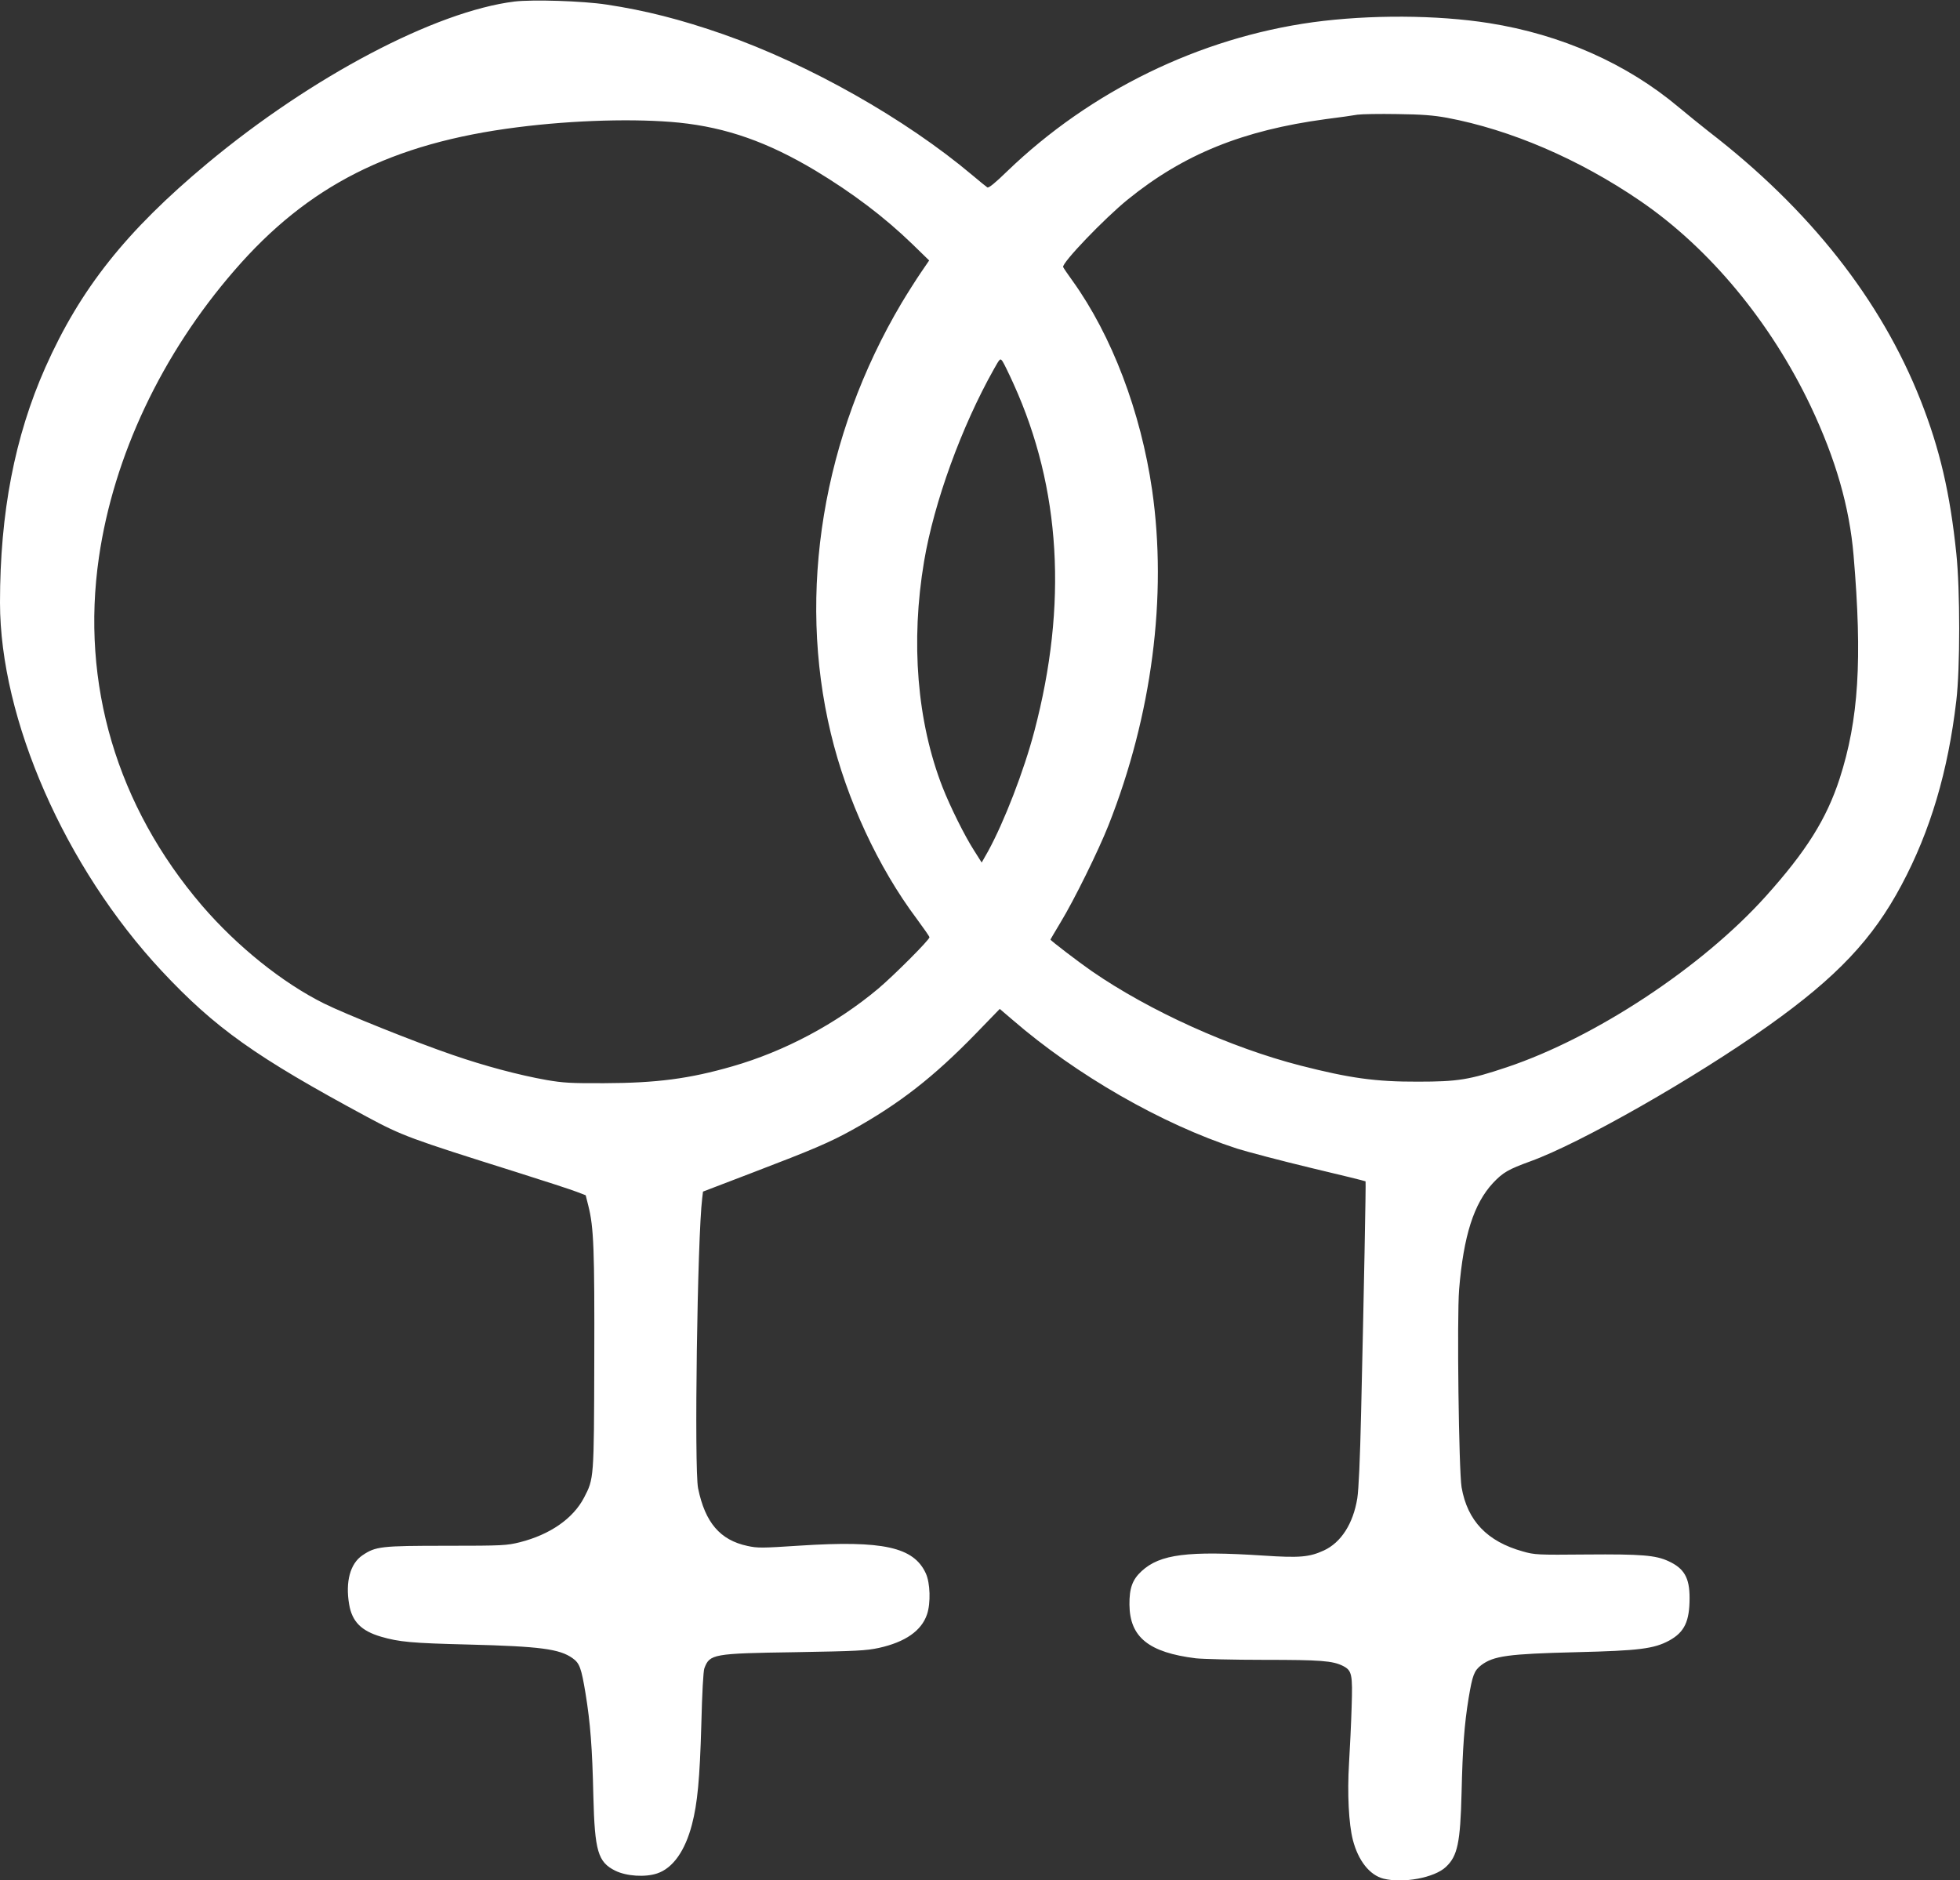 <?xml version="1.0" standalone="no"?>
<!DOCTYPE svg PUBLIC "-//W3C//DTD SVG 20010904//EN"
 "http://www.w3.org/TR/2001/REC-SVG-20010904/DTD/svg10.dtd">
<svg version="1.0" xmlns="http://www.w3.org/2000/svg"
 width="1280pt" height="1228pt" viewBox="0 0 1280 1228"
 preserveAspectRatio="xMidYMid meet">
<rect x="0" y="0" width="1280" height="1228" fill="#333333" stroke="none"/>
<g transform="translate(0,1228) scale(0.1,-0.1)"
fill="#ffffff" stroke="none">
<path d="M3360 12270 c-516 -64 -1325 -490 -2006 -1057 -531 -443 -829 -818
-1058 -1333 -200 -451 -296 -949 -296 -1535 0 -762 425 -1730 1056 -2406 350
-374 613 -561 1341 -953 231 -124 280 -142 973 -360 184 -58 362 -116 395
-129 l60 -23 17 -68 c36 -141 41 -287 39 -1011 -2 -776 -2 -771 -67 -896 -72
-137 -222 -241 -419 -291 -86 -21 -109 -23 -480 -23 -428 0 -462 -4 -549 -63
-79 -54 -111 -172 -86 -319 19 -113 79 -174 209 -212 117 -34 199 -42 569 -51
472 -12 596 -29 681 -89 46 -33 57 -62 85 -231 31 -191 44 -352 51 -671 9
-359 30 -430 143 -486 73 -36 195 -44 273 -18 103 34 183 147 228 320 36 138
51 298 61 650 5 207 13 352 20 370 35 93 56 97 595 105 404 7 460 10 545 28
172 38 278 112 314 219 25 73 21 206 -8 268 -79 172 -280 216 -822 181 -247
-16 -275 -17 -343 -2 -178 38 -276 152 -322 376 -26 127 -5 1643 27 1896 l5
42 329 126 c390 149 500 196 646 277 308 171 532 346 807 629 l156 161 82 -70
c418 -362 976 -682 1467 -842 70 -22 287 -79 482 -126 195 -46 356 -86 358
-88 3 -3 -11 -733 -29 -1505 -7 -312 -16 -506 -25 -565 -27 -166 -106 -289
-219 -341 -94 -43 -157 -49 -395 -33 -493 32 -674 9 -794 -101 -61 -56 -81
-112 -80 -220 2 -212 126 -312 434 -350 46 -5 247 -10 445 -10 371 0 448 -6
516 -40 58 -30 63 -54 56 -268 -3 -103 -11 -268 -17 -367 -12 -197 -2 -396 25
-501 35 -136 110 -230 200 -253 129 -32 334 6 408 77 76 71 94 159 102 486 7
296 18 445 46 616 25 150 36 179 82 215 81 61 176 74 622 85 409 10 506 22
606 76 100 55 133 125 133 279 0 132 -36 193 -139 240 -83 38 -174 46 -535 43
-321 -3 -338 -2 -415 20 -233 65 -362 200 -400 419 -18 109 -31 1108 -16 1293
29 350 96 559 221 694 66 70 100 89 245 142 327 118 1079 547 1555 886 446
317 680 565 868 918 188 352 304 742 358 1205 25 211 25 722 0 960 -41 395
-108 683 -233 1000 -259 657 -726 1249 -1384 1756 -52 41 -140 112 -195 158
-340 286 -767 475 -1239 550 -341 54 -781 56 -1150 6 -741 -102 -1453 -449
-1997 -973 -79 -77 -121 -111 -130 -106 -7 5 -51 40 -98 80 -437 368 -1065
723 -1626 920 -278 97 -510 156 -762 194 -156 24 -482 34 -602 20z m6089 -759
c416 -78 863 -270 1261 -542 453 -309 853 -791 1115 -1342 164 -347 253 -657
280 -974 58 -682 33 -1074 -91 -1458 -86 -264 -218 -474 -482 -768 -416 -463
-1115 -924 -1692 -1117 -245 -82 -319 -94 -580 -94 -277 -1 -446 23 -767 105
-456 117 -985 356 -1362 616 -84 58 -271 201 -271 207 0 1 30 52 66 112 90
148 248 470 313 634 284 718 385 1496 285 2190 -74 511 -263 1008 -519 1365
-32 44 -59 84 -62 91 -10 26 269 317 422 441 365 296 752 452 1293 525 87 11
180 24 207 29 28 4 145 6 260 4 161 -2 236 -8 324 -24z m-5014 -32 c310 -32
579 -127 890 -313 242 -146 449 -302 632 -479 l111 -108 -54 -79 c-30 -44 -86
-132 -125 -197 -516 -869 -685 -1891 -463 -2813 103 -430 309 -875 562 -1212
45 -61 82 -114 82 -119 0 -17 -233 -250 -335 -336 -273 -229 -611 -409 -952
-507 -281 -81 -494 -109 -838 -110 -216 -1 -267 2 -377 21 -180 32 -405 92
-613 164 -243 83 -703 268 -838 335 -272 135 -569 374 -797 639 -557 650 -794
1450 -674 2275 96 661 410 1327 885 1874 480 555 1027 831 1849 935 369 47
776 58 1055 30z m2185 -1708 c308 -680 353 -1439 135 -2266 -68 -259 -197
-592 -302 -784 l-42 -74 -50 79 c-61 95 -155 284 -206 414 -166 426 -209 948
-120 1475 65 385 244 878 455 1253 41 73 42 74 58 51 8 -12 41 -79 72 -148z"/>
</g>
</svg>

